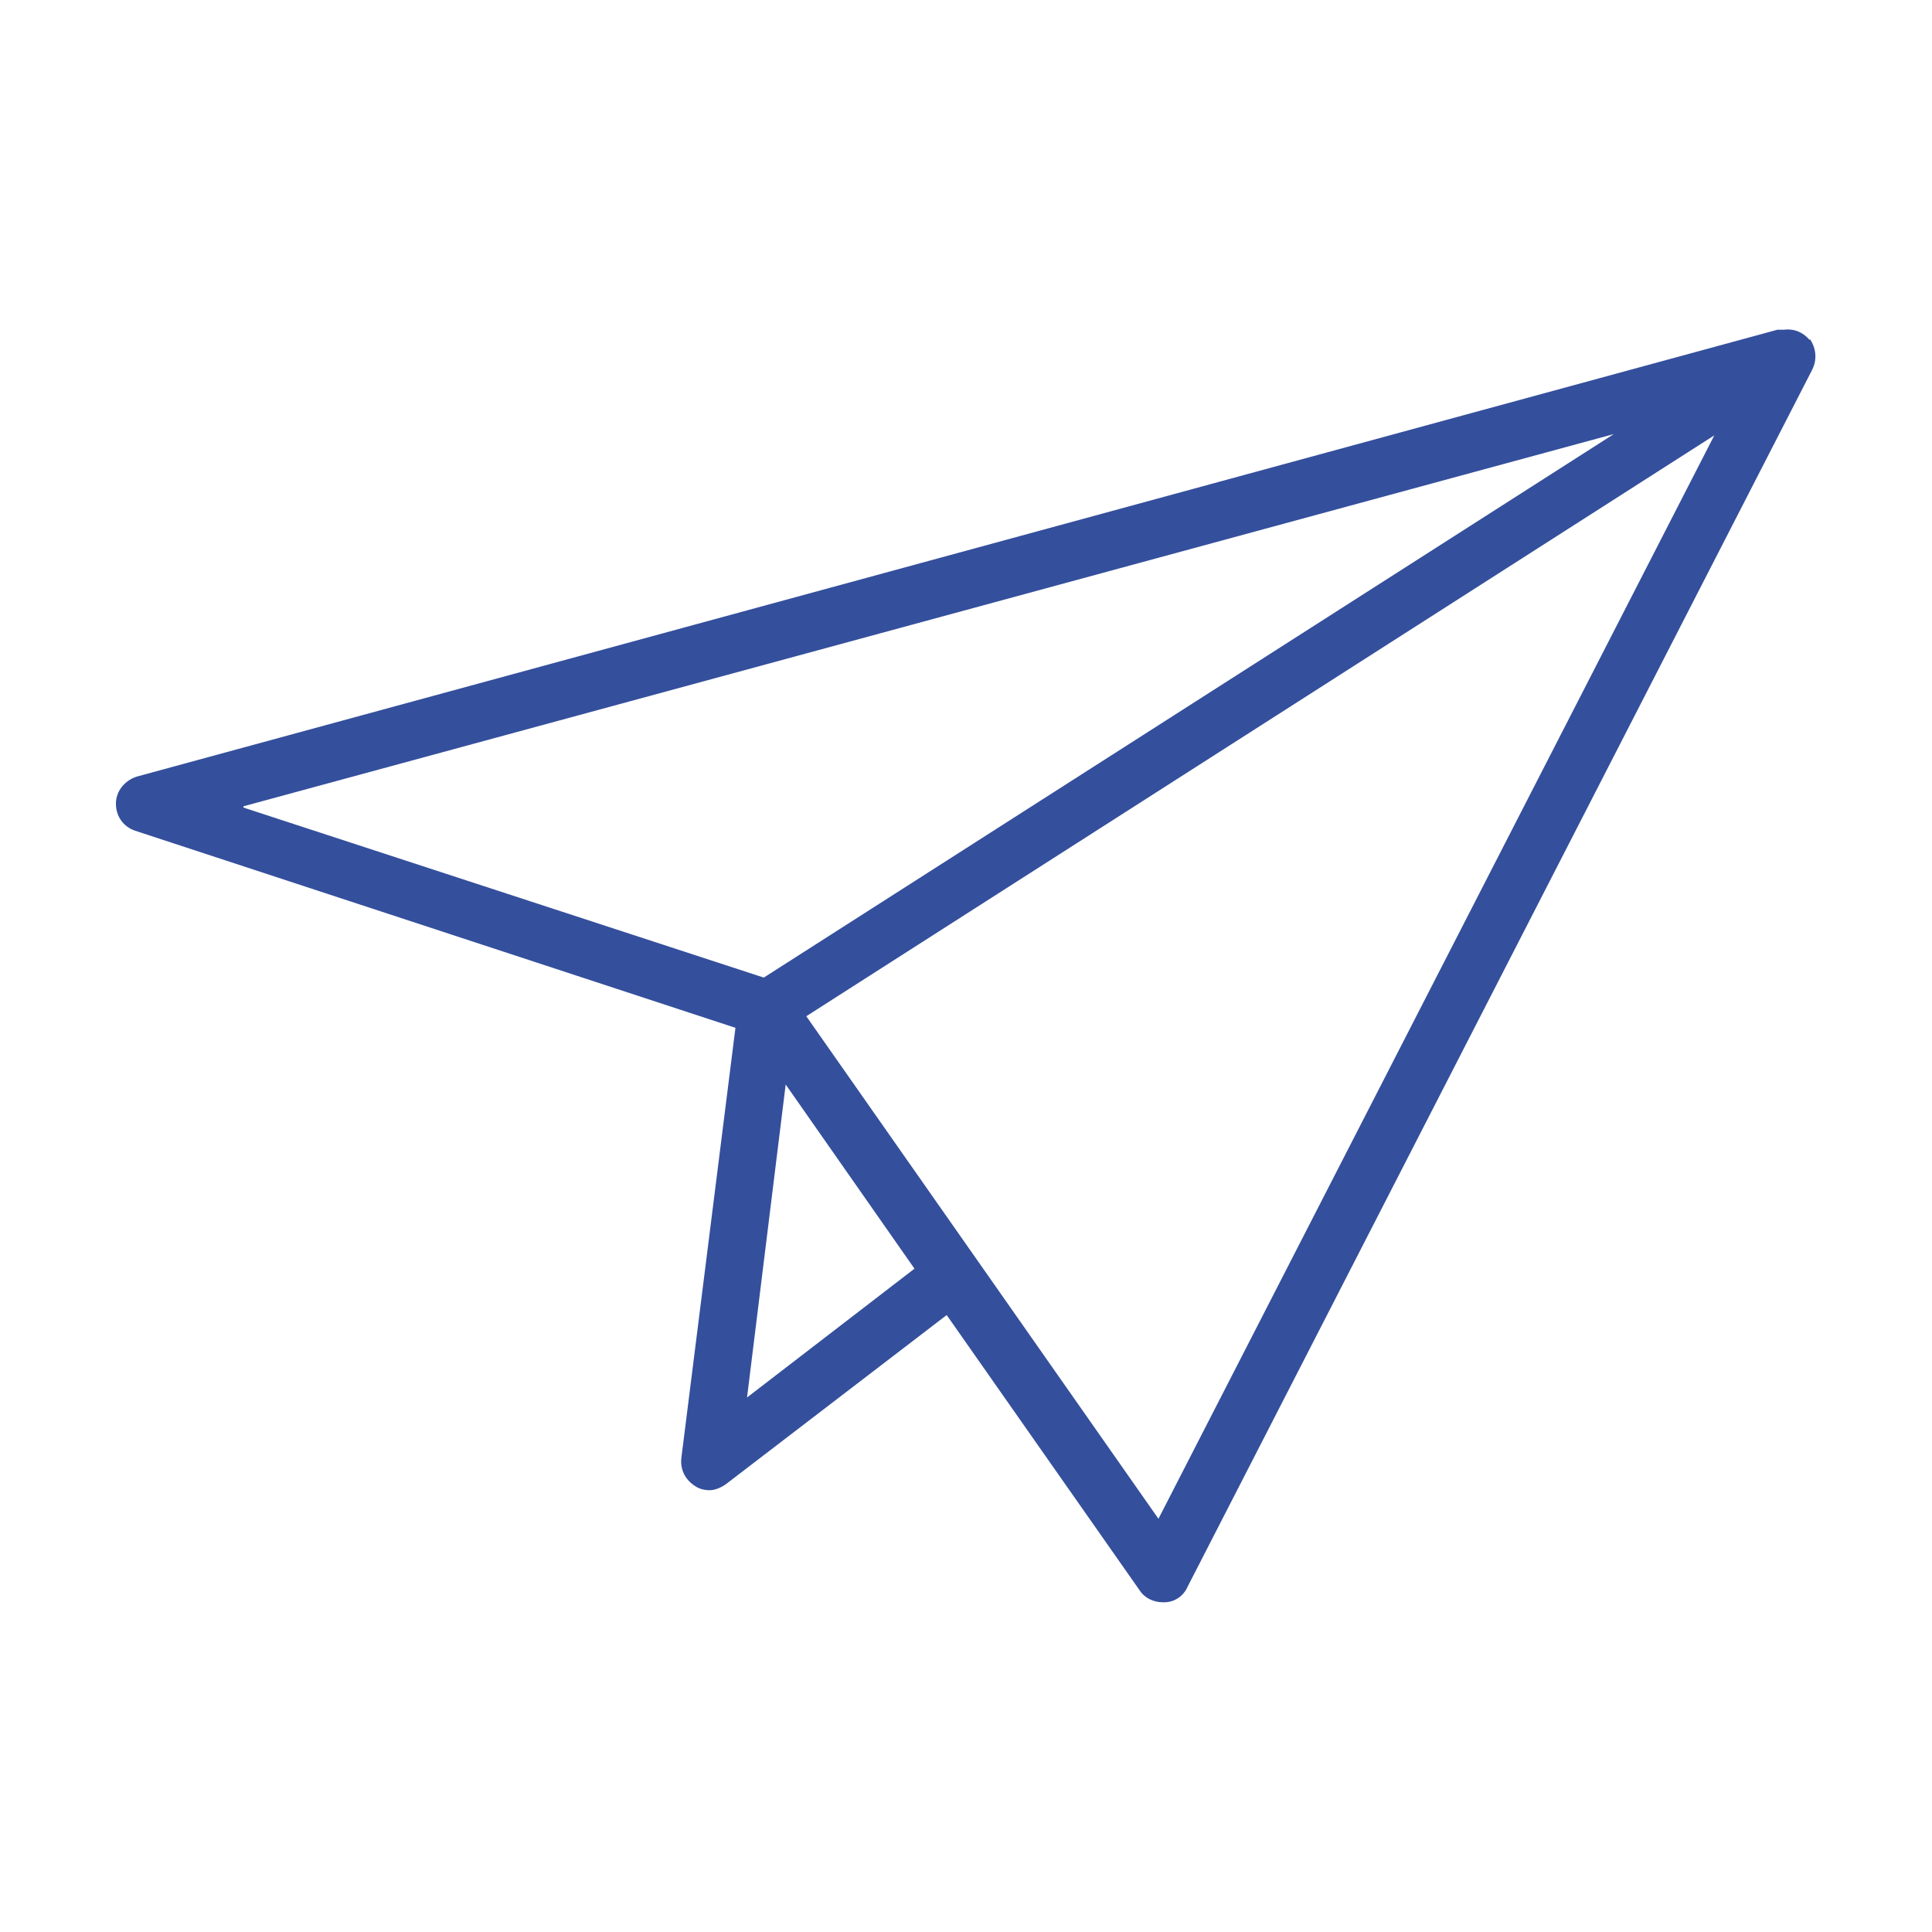 <?xml version="1.0" encoding="UTF-8"?>
<svg xmlns="http://www.w3.org/2000/svg" id="Capa_1" data-name="Capa 1" version="1.1" viewBox="0 0 150 150">
  <defs>
    <style>
      .cls-1 {
        fill: #344f9c;
        stroke-width: 0px;
      }
    </style>
  </defs>
  <path class="cls-1" d="M140.5,26.4c-.5-.6-1.2-.9-2-.8-.2,0-.3,0-.5,0L10.6,60.3c-.9.3-1.6,1.1-1.6,2.1,0,1,.6,1.8,1.5,2.1l46.6,15.3-4.2,33.4c-.1.9.3,1.7,1.1,2.2.3.2.7.3,1.1.3s.9-.2,1.3-.5l17.1-13.1,15,21.4c.4.6,1.1.9,1.8.9h.1c.8,0,1.5-.5,1.8-1.2l48.5-94.5c.4-.8.3-1.7-.2-2.4ZM18.9,62.6l106.4-28.9-66,42.2-40.4-13.2ZM58,108.5l3-24.3,10,14.3-13,10ZM90,118l-27.4-39.1,70.5-45.1-43.2,84.2Z"></path>
</svg>

